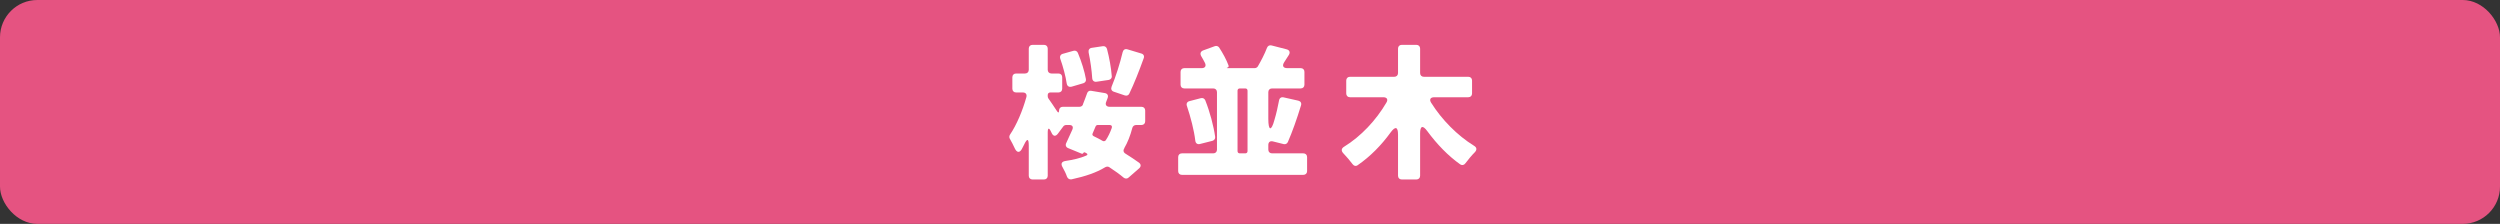 <?xml version="1.0" encoding="UTF-8"?><svg id="_レイヤー_2" xmlns="http://www.w3.org/2000/svg" viewBox="0 0 670 60"><rect x="0" y="0" width="670" height="60" fill="#333333" stroke="none"/><defs><style>.cls-1{fill:#fff;}.cls-2{fill:#e55381;}</style></defs><g id="_レイヤー_2-2"><g><rect class="cls-2" width="670" height="60" rx="10" ry="10"/><g><path class="cls-1" d="m305.91,33.5h-1.44c-.48,0-.88.32-1,.76-.56,2.16-1.28,3.92-2.16,5.44v.08c-.36.48-.24,1.08.32,1.4,1.32.84,2.56,1.64,3.6,2.4.6.44.6,1.04.08,1.52l-2.84,2.48c-.36.36-.92.36-1.32.04-1.04-.88-2.36-1.84-3.84-2.8-.32-.24-.76-.2-1.12,0-2.36,1.44-5.32,2.44-9,3.24-.56.12-1.04-.2-1.24-.72-.28-.84-.72-1.68-1.16-2.48-.56-.92-.32-1.56.76-1.72,2.16-.32,4-.76,5.56-1.44.4-.16.44-.44.04-.64l-.36-.2c-.16-.08-.36-.04-.44.12-.08.2-.28.28-.48.2l-3.6-1.48c-.6-.24-.8-.8-.52-1.36.52-1.12,1.08-2.32,1.64-3.6.32-.76,0-1.24-.8-1.24h-.84c-.32,0-.64.16-.8.4l-1.4,1.88c-.64.88-1.32.8-1.76-.24l-.12-.24c-.52-1.16-.88-1.08-.88.2v11.6c0,.6-.4,1-1,1h-3.08c-.6,0-1-.4-1-1v-8.04c0-2-.44-2.04-1.28-.24l-.6,1.16c-.6,1.04-1.32.92-1.84-.16-.4-.92-.92-1.84-1.36-2.64-.2-.32-.16-.76.04-1.08,1.8-2.64,3.4-6.48,4.4-10.08.2-.76-.2-1.24-.96-1.24h-1.8c-.6,0-1-.4-1-1v-3.08c0-.6.4-1,1-1h2.4c.6,0,1-.4,1-1v-5.68c0-.6.4-1,1-1h3.08c.6,0,1,.4,1,1v5.68c0,.6.4,1,1,1h1.88c.6,0,1,.4,1,1v3.08c0,.6-.4,1-1,1h-2.2c-.4,0-.68.28-.68.68v.36c0,.2.08.44.2.6.56.76,1.44,2.08,2.28,3.36.32.52.56.44.56-.16s.4-1,1-1h4.48c.4,0,.8-.24.92-.6v-.08c.4-.96.76-2,1.12-2.96.16-.48.6-.76,1.12-.64l3.6.6c.76.12,1.04.68.76,1.36l-.36.96c-.36.8.04,1.36.92,1.36h8.52c.6,0,1,.4,1,1v2.88c0,.6-.4,1-1,1Zm-15.56-11.2l-3.12.92c-.72.2-1.24-.12-1.36-.88-.28-1.92-.96-4.44-1.72-6.6-.2-.64.08-1.16.68-1.32l2.84-.8c.52-.16,1,.08,1.2.56.96,2.28,1.8,4.96,2.16,7.04.08.52-.2.92-.68,1.08Zm6.8-.88l-3.24.48c-.68.12-1.16-.28-1.2-.96-.12-2-.48-4.6-.96-6.88-.12-.64.2-1.16.84-1.24l2.96-.44c.52-.08.96.2,1.12.72.64,2.4,1.12,5.16,1.28,7.28.08.52-.28.92-.8,1.04Zm.24,12.08h-3.2c-.24,0-.48.16-.56.36-.28.64-.56,1.28-.8,1.88-.16.32-.04.6.28.76.8.4,1.64.8,2.44,1.28.28.12.6.08.8-.2.64-.96,1.16-2.04,1.6-3.28.16-.48-.04-.8-.56-.8Zm4.08-7.92l-2.96-1c-.64-.2-.84-.76-.6-1.36,1.12-2.68,2.24-6.2,2.96-9.24.16-.64.64-.96,1.28-.76l3.72,1.12c.6.16.88.68.64,1.28-1.24,3.44-2.6,6.88-3.84,9.44-.2.48-.68.68-1.2.52Z"/><path class="cls-1" d="m340.9,41.1h8.4c.6,0,1,.4,1,1v3.76c0,.6-.4,1-1,1h-32.55c-.6,0-1-.4-1-1v-3.76c0-.6.4-1,1-1h8.4c.6,0,1-.4,1-1v-15.4c0-.6-.4-1-1-1h-7.76c-.6,0-1-.4-1-1v-3.44c0-.6.4-1,1-1h4.68c.88,0,1.24-.56.88-1.36-.32-.64-.68-1.28-1.04-1.88-.36-.68-.16-1.24.56-1.52l3.08-1.12c.44-.16.88-.04,1.16.32,1,1.52,2,3.36,2.52,4.8.12.28,0,.52-.24.6-.28.08-.28.16,0,.16h7.28c.32,0,.68-.2.84-.48.88-1.52,1.84-3.36,2.44-4.96.2-.52.68-.8,1.24-.64l4.04,1.04c.76.2,1,.8.6,1.48-.44.68-.84,1.36-1.28,2-.6.96-.24,1.56.84,1.56h3.6c.6,0,1,.4,1,1v3.44c0,.6-.4,1-1,1h-7.68c-.6,0-1,.4-1,1v7.16c0,3.24.8,3.4,1.64.28.52-1.72.92-3.56,1.24-5.24.12-.64.6-.96,1.24-.8l3.92.88c.64.16.92.64.72,1.28-1.08,3.56-2.36,7.16-3.52,9.8-.2.44-.64.68-1.12.56l-2.88-.72c-.76-.2-1.24.2-1.24.96v1.24c0,.6.4,1,1,1Zm-22.12-14l3.08-.8c.52-.12.96.12,1.16.6,1.24,3.12,2.24,6.88,2.64,9.76.08.48-.2.92-.72,1.08l-3.32.84c-.68.2-1.2-.16-1.28-.88-.32-2.76-1.24-6.28-2.24-9.28-.24-.64.04-1.16.68-1.32Zm12.88-2.8v16.2c0,.36.24.6.6.6h1.48c.36,0,.6-.24.6-.6v-16.2c0-.36-.24-.6-.6-.6h-1.48c-.36,0-.6.24-.6.6Z"/><path class="cls-1" d="m393.51,26.06h-9.12c-1.04,0-1.4.6-.84,1.48,2.84,4.52,7,8.76,11.48,11.52.76.44.84,1.08.24,1.72-.88.88-1.8,2-2.52,2.96-.36.52-.92.64-1.4.32-3.28-2.32-6.24-5.4-8.84-8.92-1.2-1.64-1.92-1.44-1.92.6v11.36c0,.6-.4,1-1,1h-3.92c-.6,0-1-.4-1-1v-11.04c0-2.08-.72-2.28-1.96-.6-2.52,3.48-5.48,6.48-8.84,8.8-.48.36-1,.24-1.36-.24-.72-.96-1.68-2.08-2.52-2.96-.6-.64-.52-1.28.2-1.72,4.56-2.8,8.6-7.12,11.36-11.84.52-.84.16-1.44-.84-1.44h-8.92c-.6,0-1-.4-1-1v-3.48c0-.6.4-1,1-1h11.88c.6,0,1-.4,1-1v-6.56c0-.6.4-1,1-1h3.92c.6,0,1,.4,1,1v6.56c0,.6.4,1,1,1h11.92c.6,0,1,.4,1,1v3.48c0,.6-.4,1-1,1Z"/></g></g></g></svg>